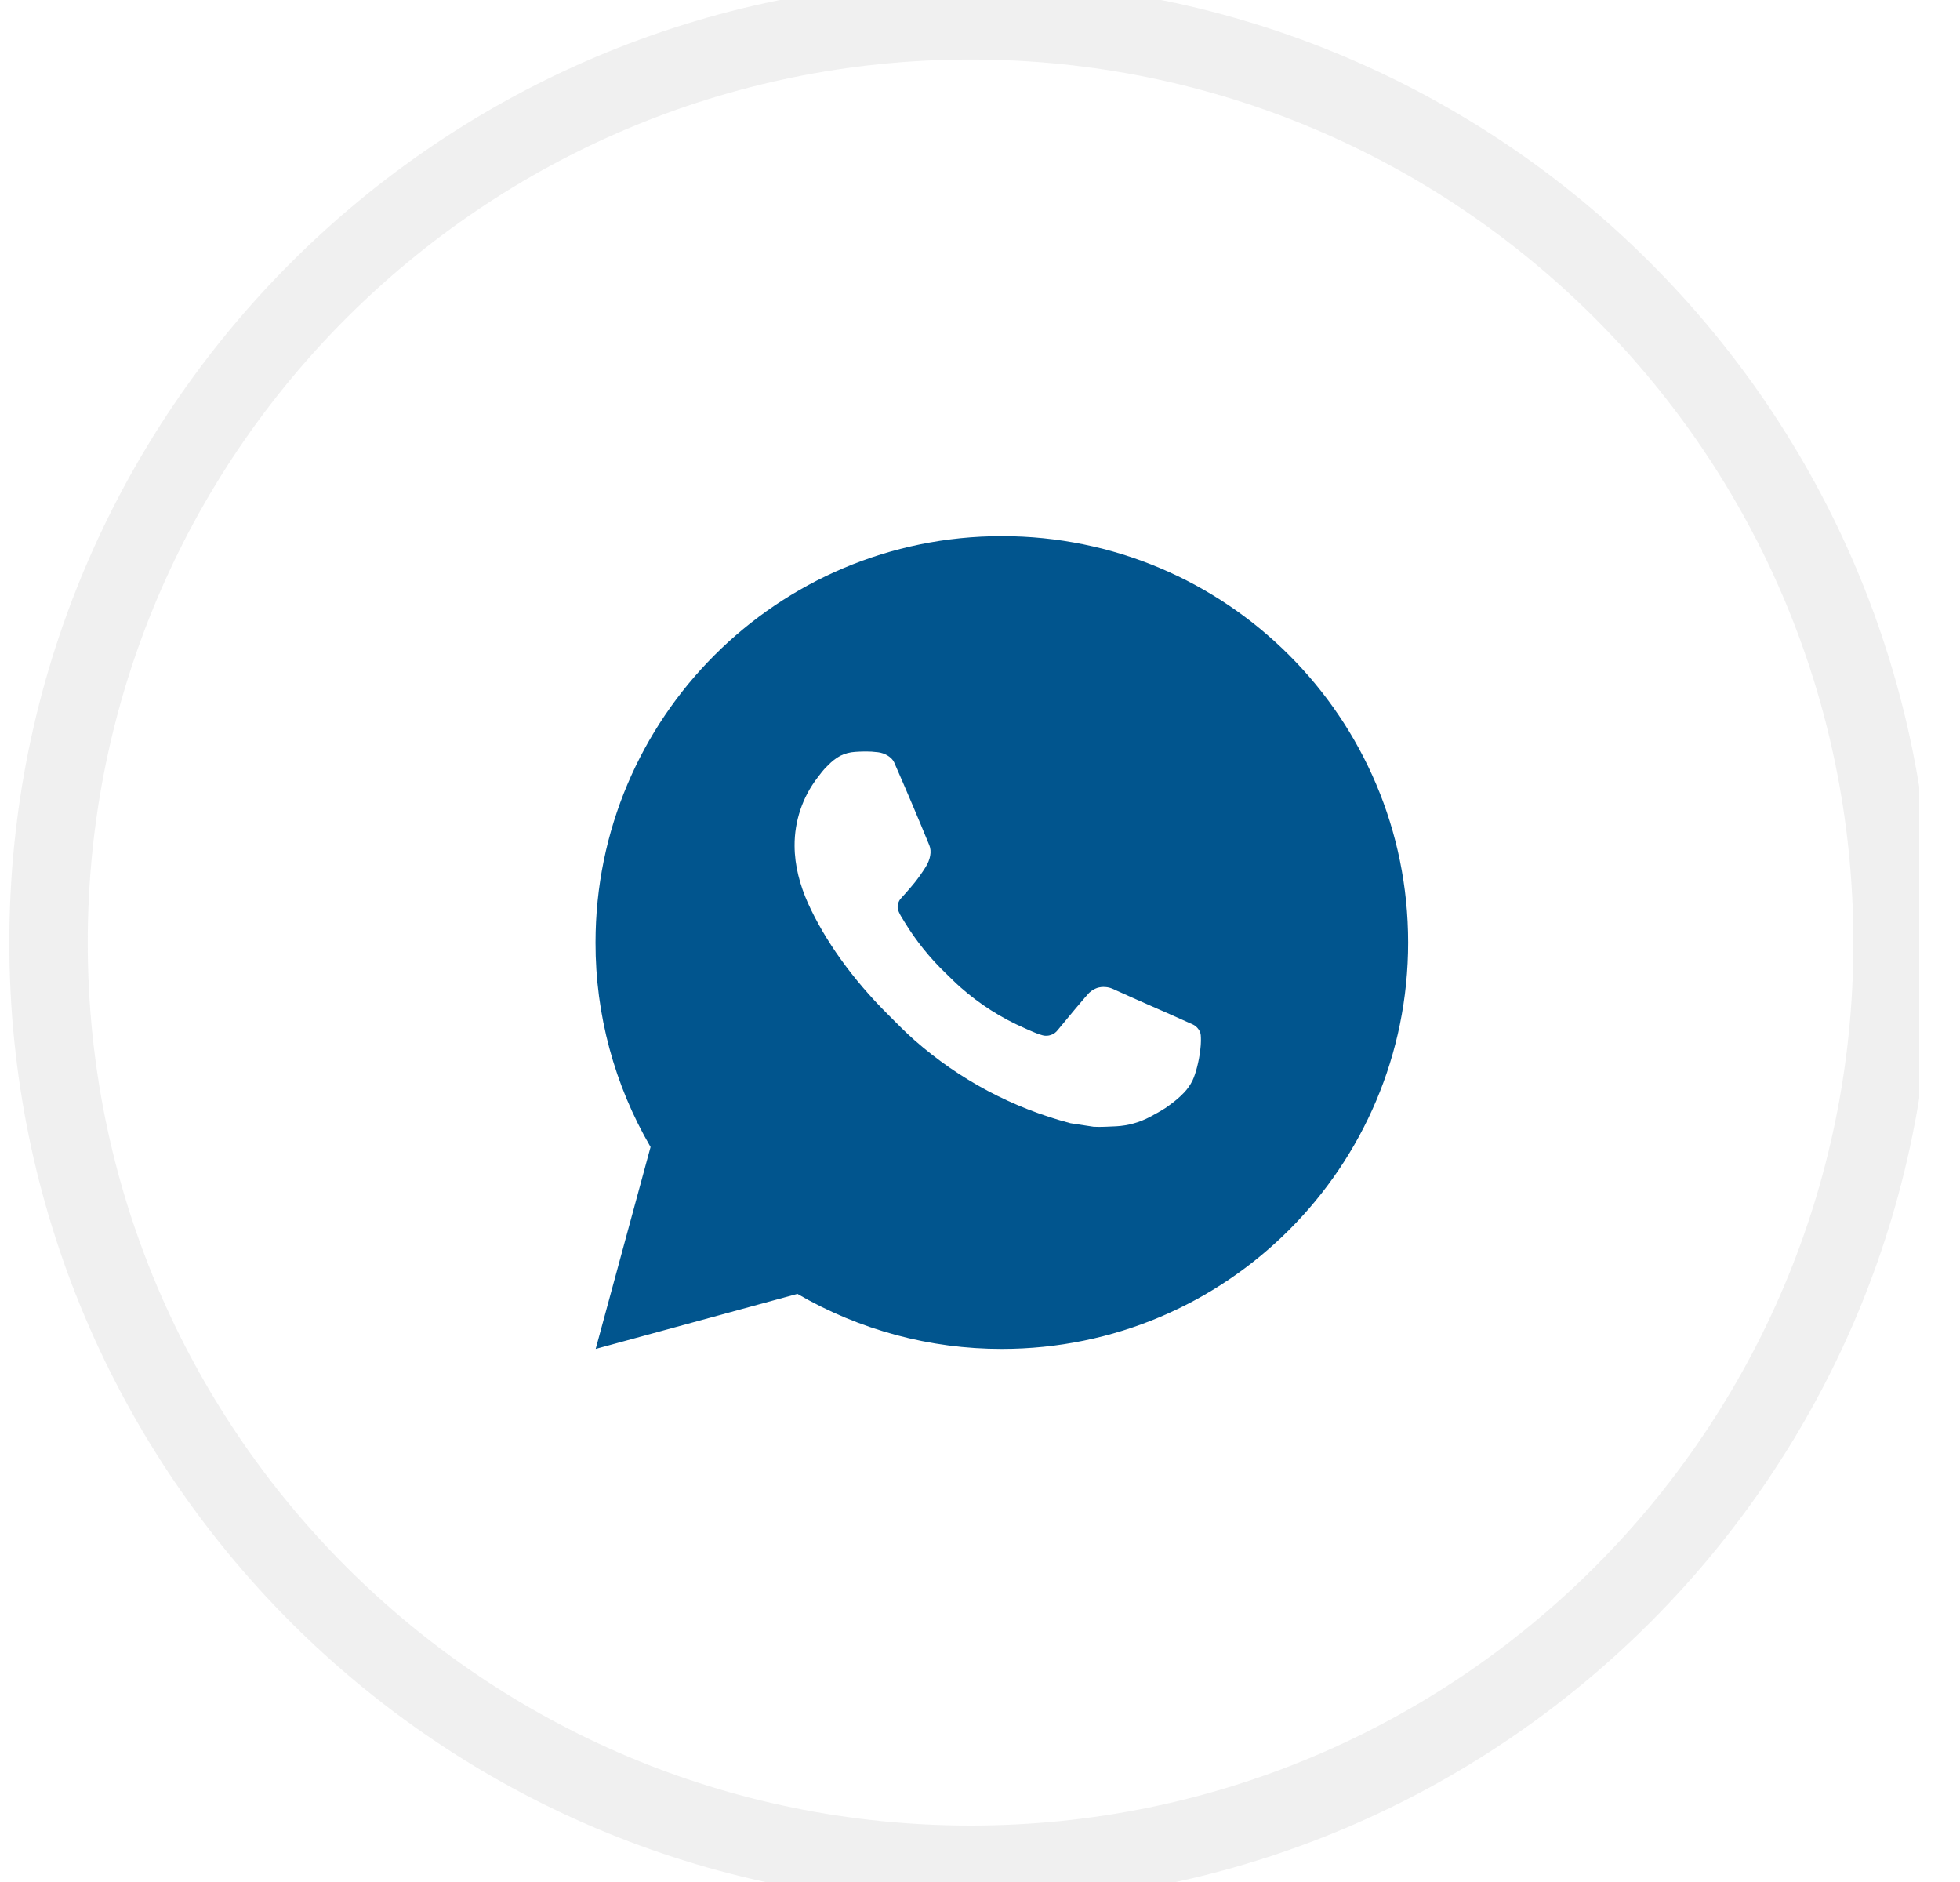 <?xml version="1.0" encoding="UTF-8"?> <svg xmlns="http://www.w3.org/2000/svg" width="25" height="24" viewBox="0 0 25 24" fill="none"><g clip-path="url(#clip0_126_571)"><path d="M12.38 23.78C18.875 23.78 24.14 18.515 24.14 12.02C24.14 5.524 18.875 0.259 12.38 0.259C5.885 0.259 0.619 5.524 0.619 12.02C0.619 18.515 5.885 23.78 12.38 23.78Z" stroke="#676767" stroke-opacity="0.1"></path><path d="M7.598 17.202L8.298 14.627C7.837 13.836 7.594 12.936 7.596 12.019C7.596 9.157 9.916 6.837 12.778 6.837C15.641 6.837 17.961 9.157 17.961 12.019C17.961 14.882 15.641 17.202 12.778 17.202C11.863 17.203 10.963 16.961 10.171 16.5L7.598 17.202ZM10.908 9.588C10.841 9.592 10.776 9.609 10.716 9.639C10.659 9.671 10.608 9.711 10.563 9.758C10.501 9.816 10.466 9.867 10.428 9.916C10.236 10.165 10.133 10.472 10.135 10.786C10.136 11.04 10.203 11.287 10.306 11.518C10.518 11.986 10.867 12.481 11.328 12.939C11.439 13.05 11.547 13.161 11.664 13.264C12.235 13.767 12.917 14.13 13.654 14.324L13.949 14.369C14.044 14.374 14.14 14.367 14.237 14.363C14.388 14.355 14.535 14.314 14.668 14.243C14.755 14.197 14.795 14.174 14.867 14.129C14.867 14.129 14.889 14.114 14.932 14.082C15.002 14.03 15.045 13.993 15.103 13.933C15.146 13.888 15.183 13.836 15.212 13.776C15.252 13.692 15.293 13.531 15.309 13.396C15.322 13.294 15.318 13.238 15.316 13.203C15.314 13.148 15.268 13.09 15.218 13.066L14.916 12.931C14.916 12.931 14.465 12.734 14.19 12.609C14.161 12.596 14.13 12.589 14.098 12.587C14.063 12.584 14.027 12.588 13.993 12.599C13.96 12.611 13.928 12.629 13.902 12.653V12.652C13.9 12.652 13.865 12.682 13.491 13.136C13.469 13.165 13.439 13.187 13.405 13.198C13.371 13.21 13.335 13.212 13.3 13.203C13.266 13.194 13.233 13.183 13.201 13.169C13.136 13.142 13.114 13.132 13.07 13.112L13.068 13.111C12.771 12.982 12.497 12.807 12.254 12.593C12.189 12.536 12.128 12.474 12.066 12.414C11.862 12.219 11.684 11.998 11.537 11.757L11.507 11.707C11.485 11.674 11.467 11.639 11.454 11.601C11.434 11.525 11.485 11.464 11.485 11.464C11.485 11.464 11.611 11.326 11.67 11.251C11.719 11.189 11.764 11.125 11.806 11.058C11.867 10.96 11.886 10.858 11.854 10.78C11.709 10.426 11.559 10.073 11.405 9.722C11.374 9.653 11.283 9.603 11.201 9.593C11.173 9.59 11.145 9.587 11.117 9.585C11.047 9.582 10.977 9.583 10.908 9.588Z" fill="#01558E"></path></g><defs><clipPath id="clip0_126_571"><rect width="24.48" height="24" fill="white"></rect></clipPath></defs></svg> 